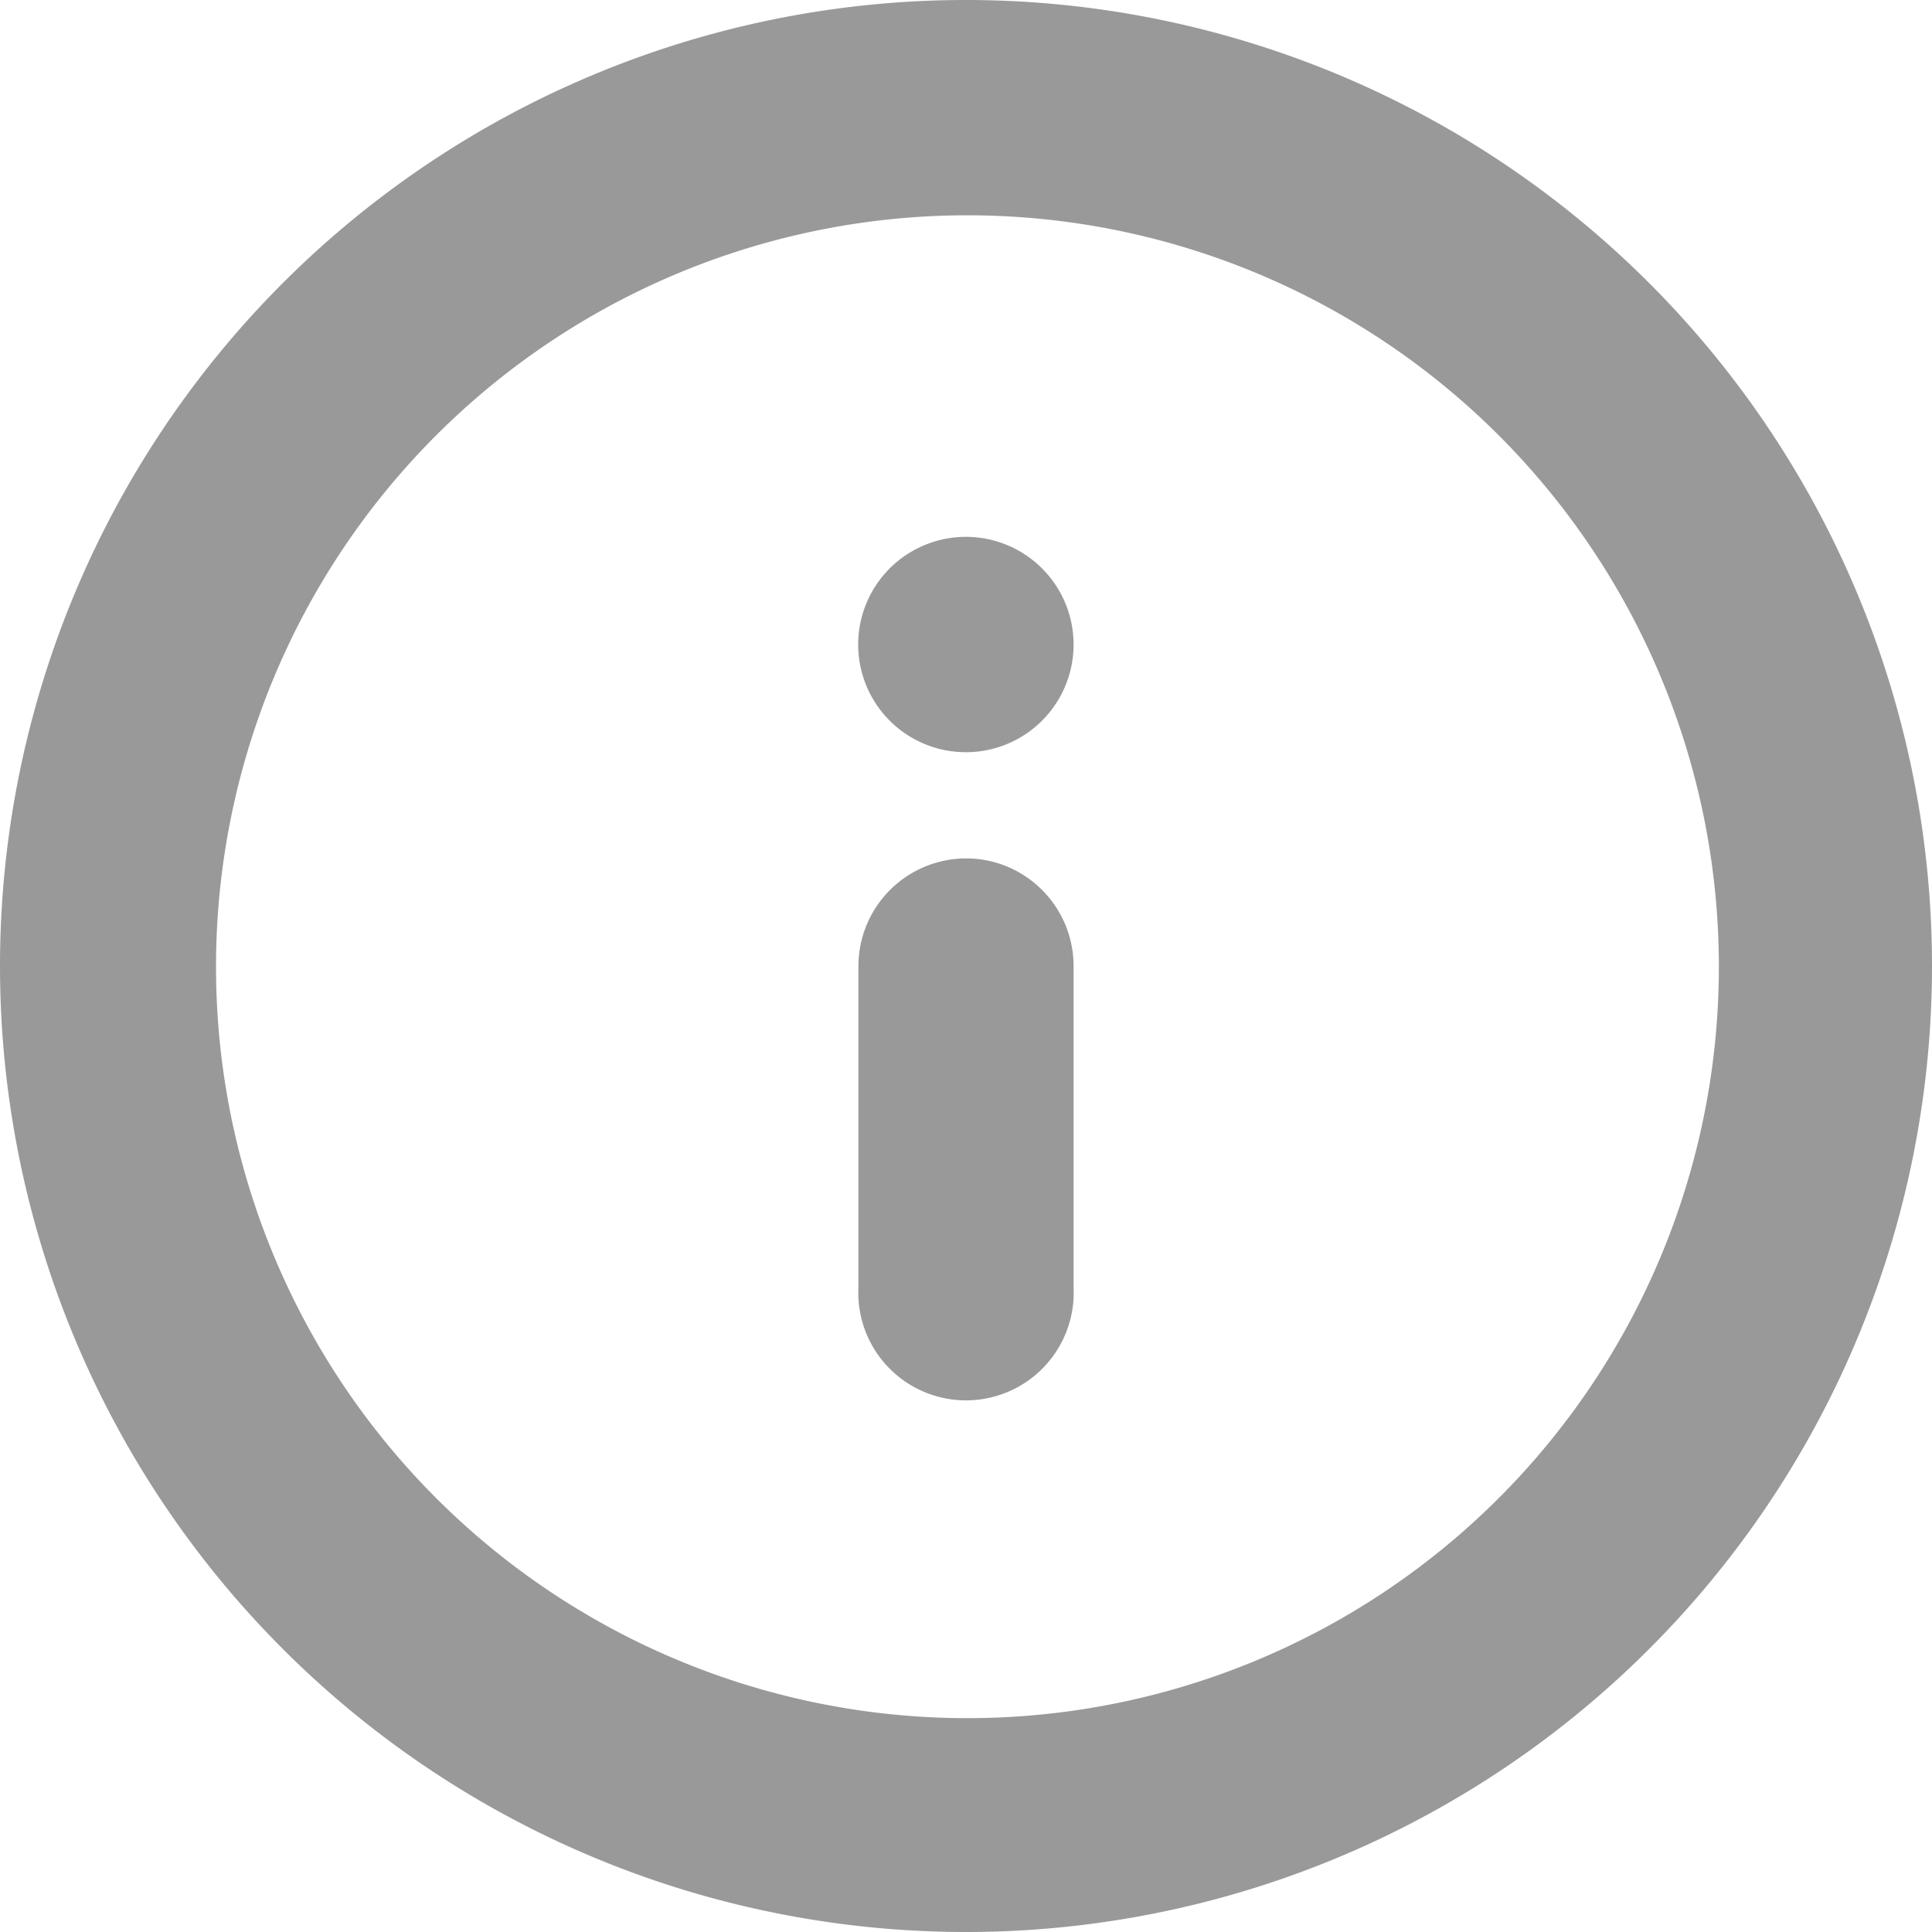 <svg xmlns="http://www.w3.org/2000/svg" width="16" height="16" viewBox="0 0 16 16"><g><g><path fill="#999" d="M0 8a8 8 0 1 1 16 0A8 8 0 0 1 0 8zm8.005-6.217a6.223 6.223 0 1 0 .014 0zM8.891 8v2.663a.892.892 0 1 1-1.782 0V8A.893.893 0 0 1 8 7.109c.493 0 .89.4.891.891zm0-2.663a.892.892 0 1 1-1.784.001.892.892 0 0 1 1.784 0z"/></g></g></svg>